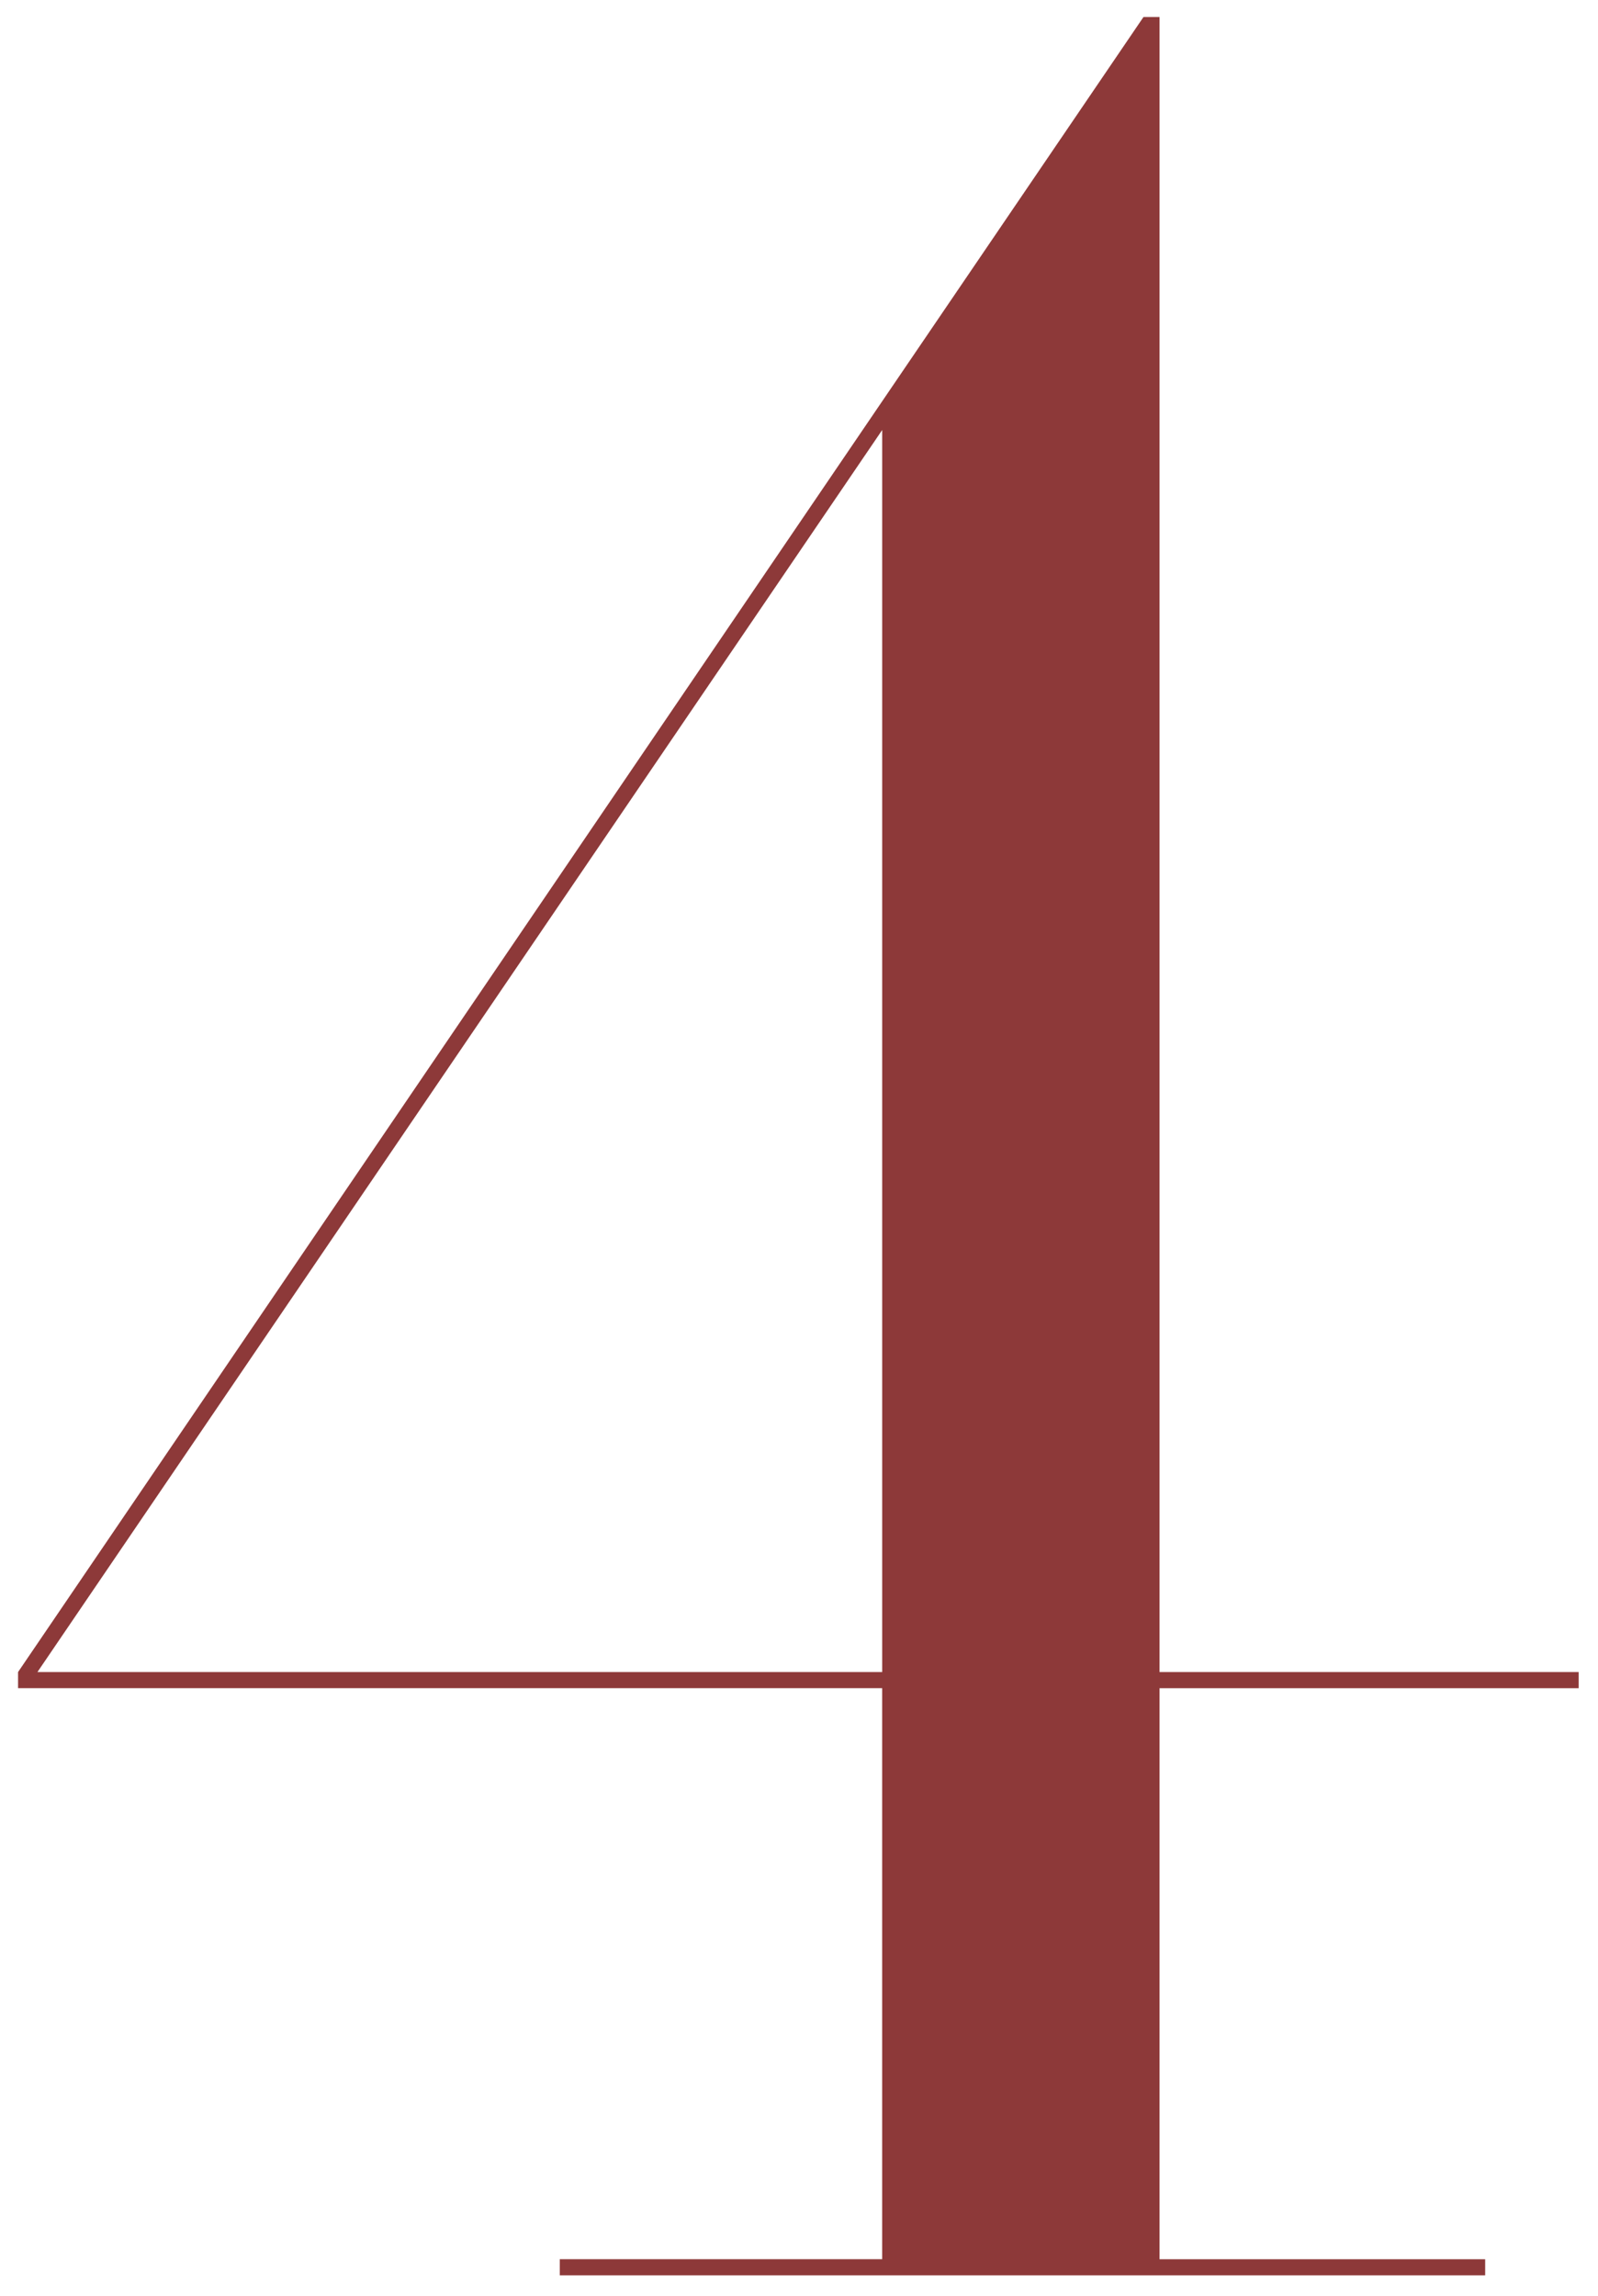 <svg xmlns="http://www.w3.org/2000/svg" xmlns:xlink="http://www.w3.org/1999/xlink" width="94" height="135" viewBox="0 0 94 135"><defs><clipPath id="a"><rect width="94" height="135" transform="translate(169 6794)" fill="none"/></clipPath></defs><g transform="translate(-169 -6794)" clip-path="url(#a)"><path d="M51.831,25.279V98.3H2.139ZM67.2,1,1,98.3v.949h50.83v33.572H32.865v.947H87.3v-.947H68.144V99.251H92.8V98.3H68.144V1Z" transform="translate(169.063 6794.001)" fill="#8d3939"/></g></svg>